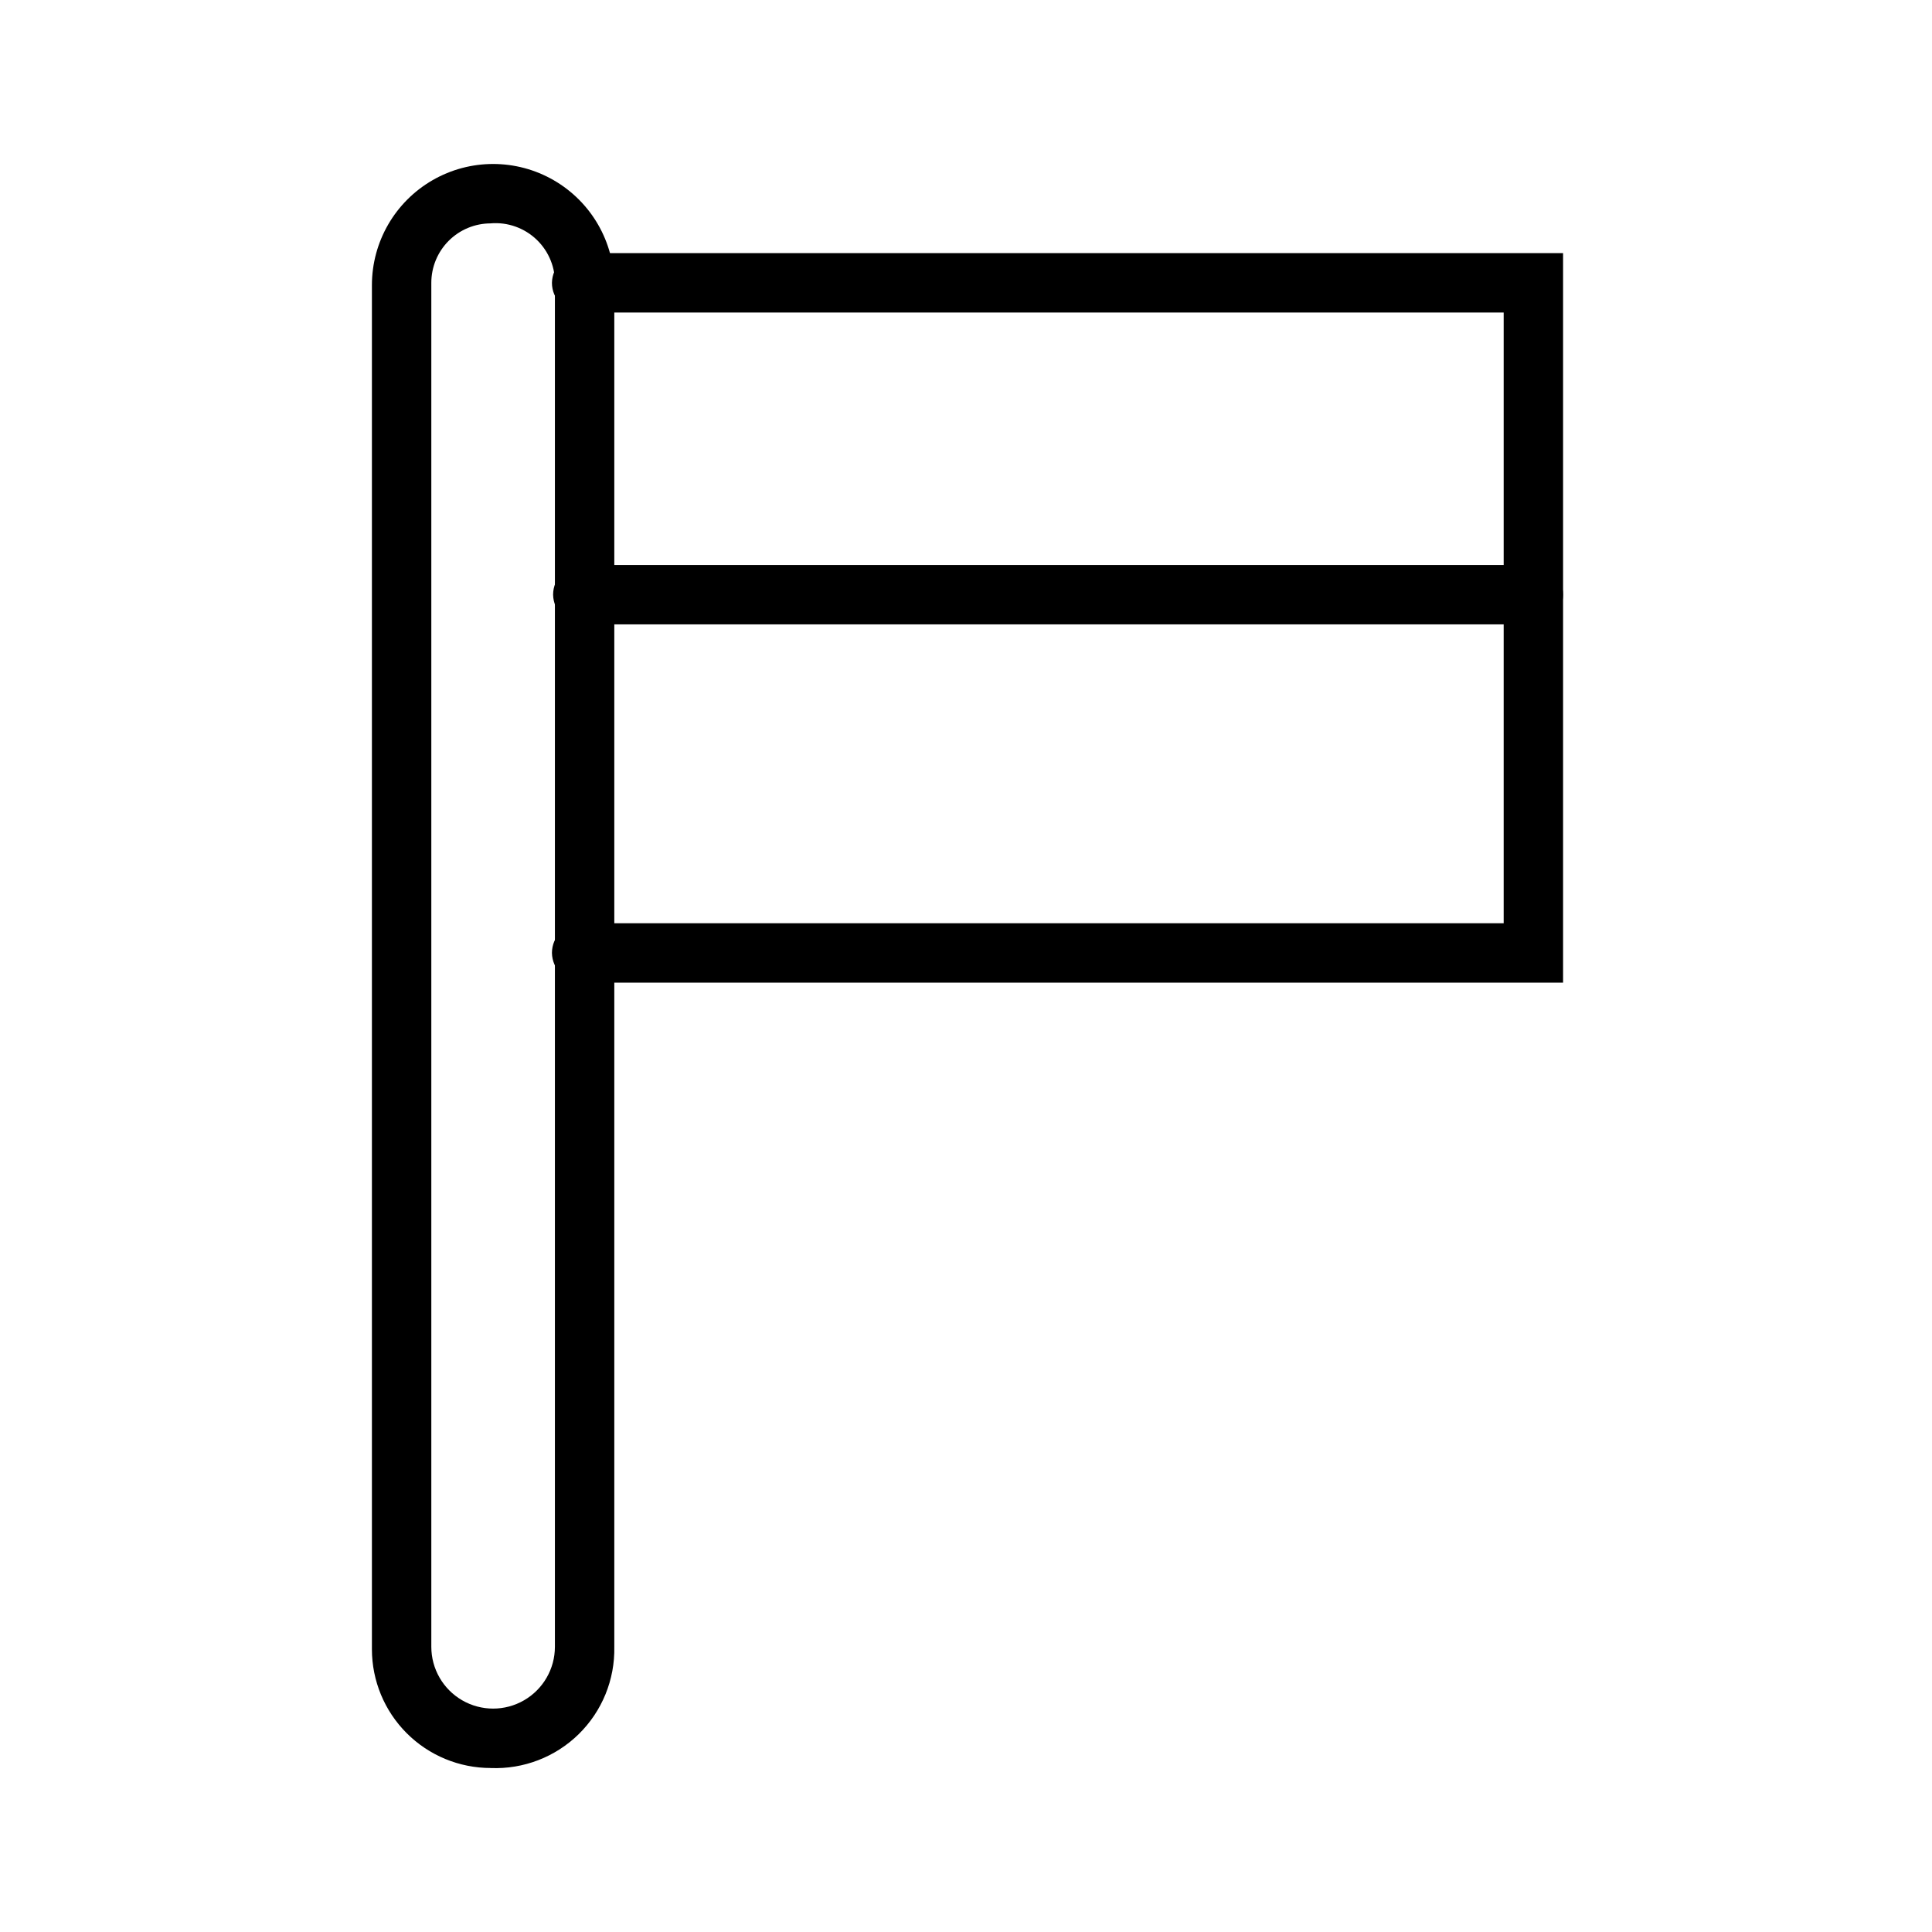 <?xml version="1.0" encoding="UTF-8"?>
<!-- Uploaded to: SVG Repo, www.svgrepo.com, Generator: SVG Repo Mixer Tools -->
<svg fill="#000000" width="800px" height="800px" version="1.1" viewBox="144 144 512 512" xmlns="http://www.w3.org/2000/svg">
 <g>
  <path d="m274.05 612.54c-8.352 0-16.359-3.316-22.266-9.223s-9.223-13.914-9.223-22.266v-361.48c0-11.473 6.121-22.074 16.059-27.812 9.938-5.738 22.18-5.738 32.117 0 9.938 5.738 16.059 16.34 16.059 27.812v360.86c0.18 8.684-3.231 17.055-9.434 23.137-6.199 6.078-14.637 9.328-23.312 8.98zm0-409.34c-4.176 0-8.18 1.656-11.133 4.609-2.953 2.953-4.613 6.957-4.613 11.133v361.48c0 5.848 3.121 11.254 8.188 14.18 5.066 2.926 11.309 2.926 16.375 0 5.066-2.926 8.188-8.332 8.188-14.18v-360.86c0.195-4.512-1.559-8.887-4.809-12.02-3.254-3.133-7.695-4.719-12.195-4.352z"/>
  <path d="m558.23 404.41h-260.09c-4.312-0.082-7.785-3.559-7.871-7.871 0-4.348 3.523-7.871 7.871-7.871h244.35v-161.85h-244.35c-4.348 0-7.871-3.523-7.871-7.871 0.086-4.312 3.559-7.789 7.871-7.871h260.09z"/>
  <path d="m550.36 309.47h-251.91c-4.312-0.082-7.789-3.559-7.871-7.871 0-4.348 3.523-7.871 7.871-7.871h251.91c2.086 0 4.09 0.828 5.566 2.305s2.305 3.481 2.305 5.566c0 2.09-0.828 4.09-2.305 5.566-1.477 1.477-3.481 2.305-5.566 2.305z"/>
 </g>
</svg>
